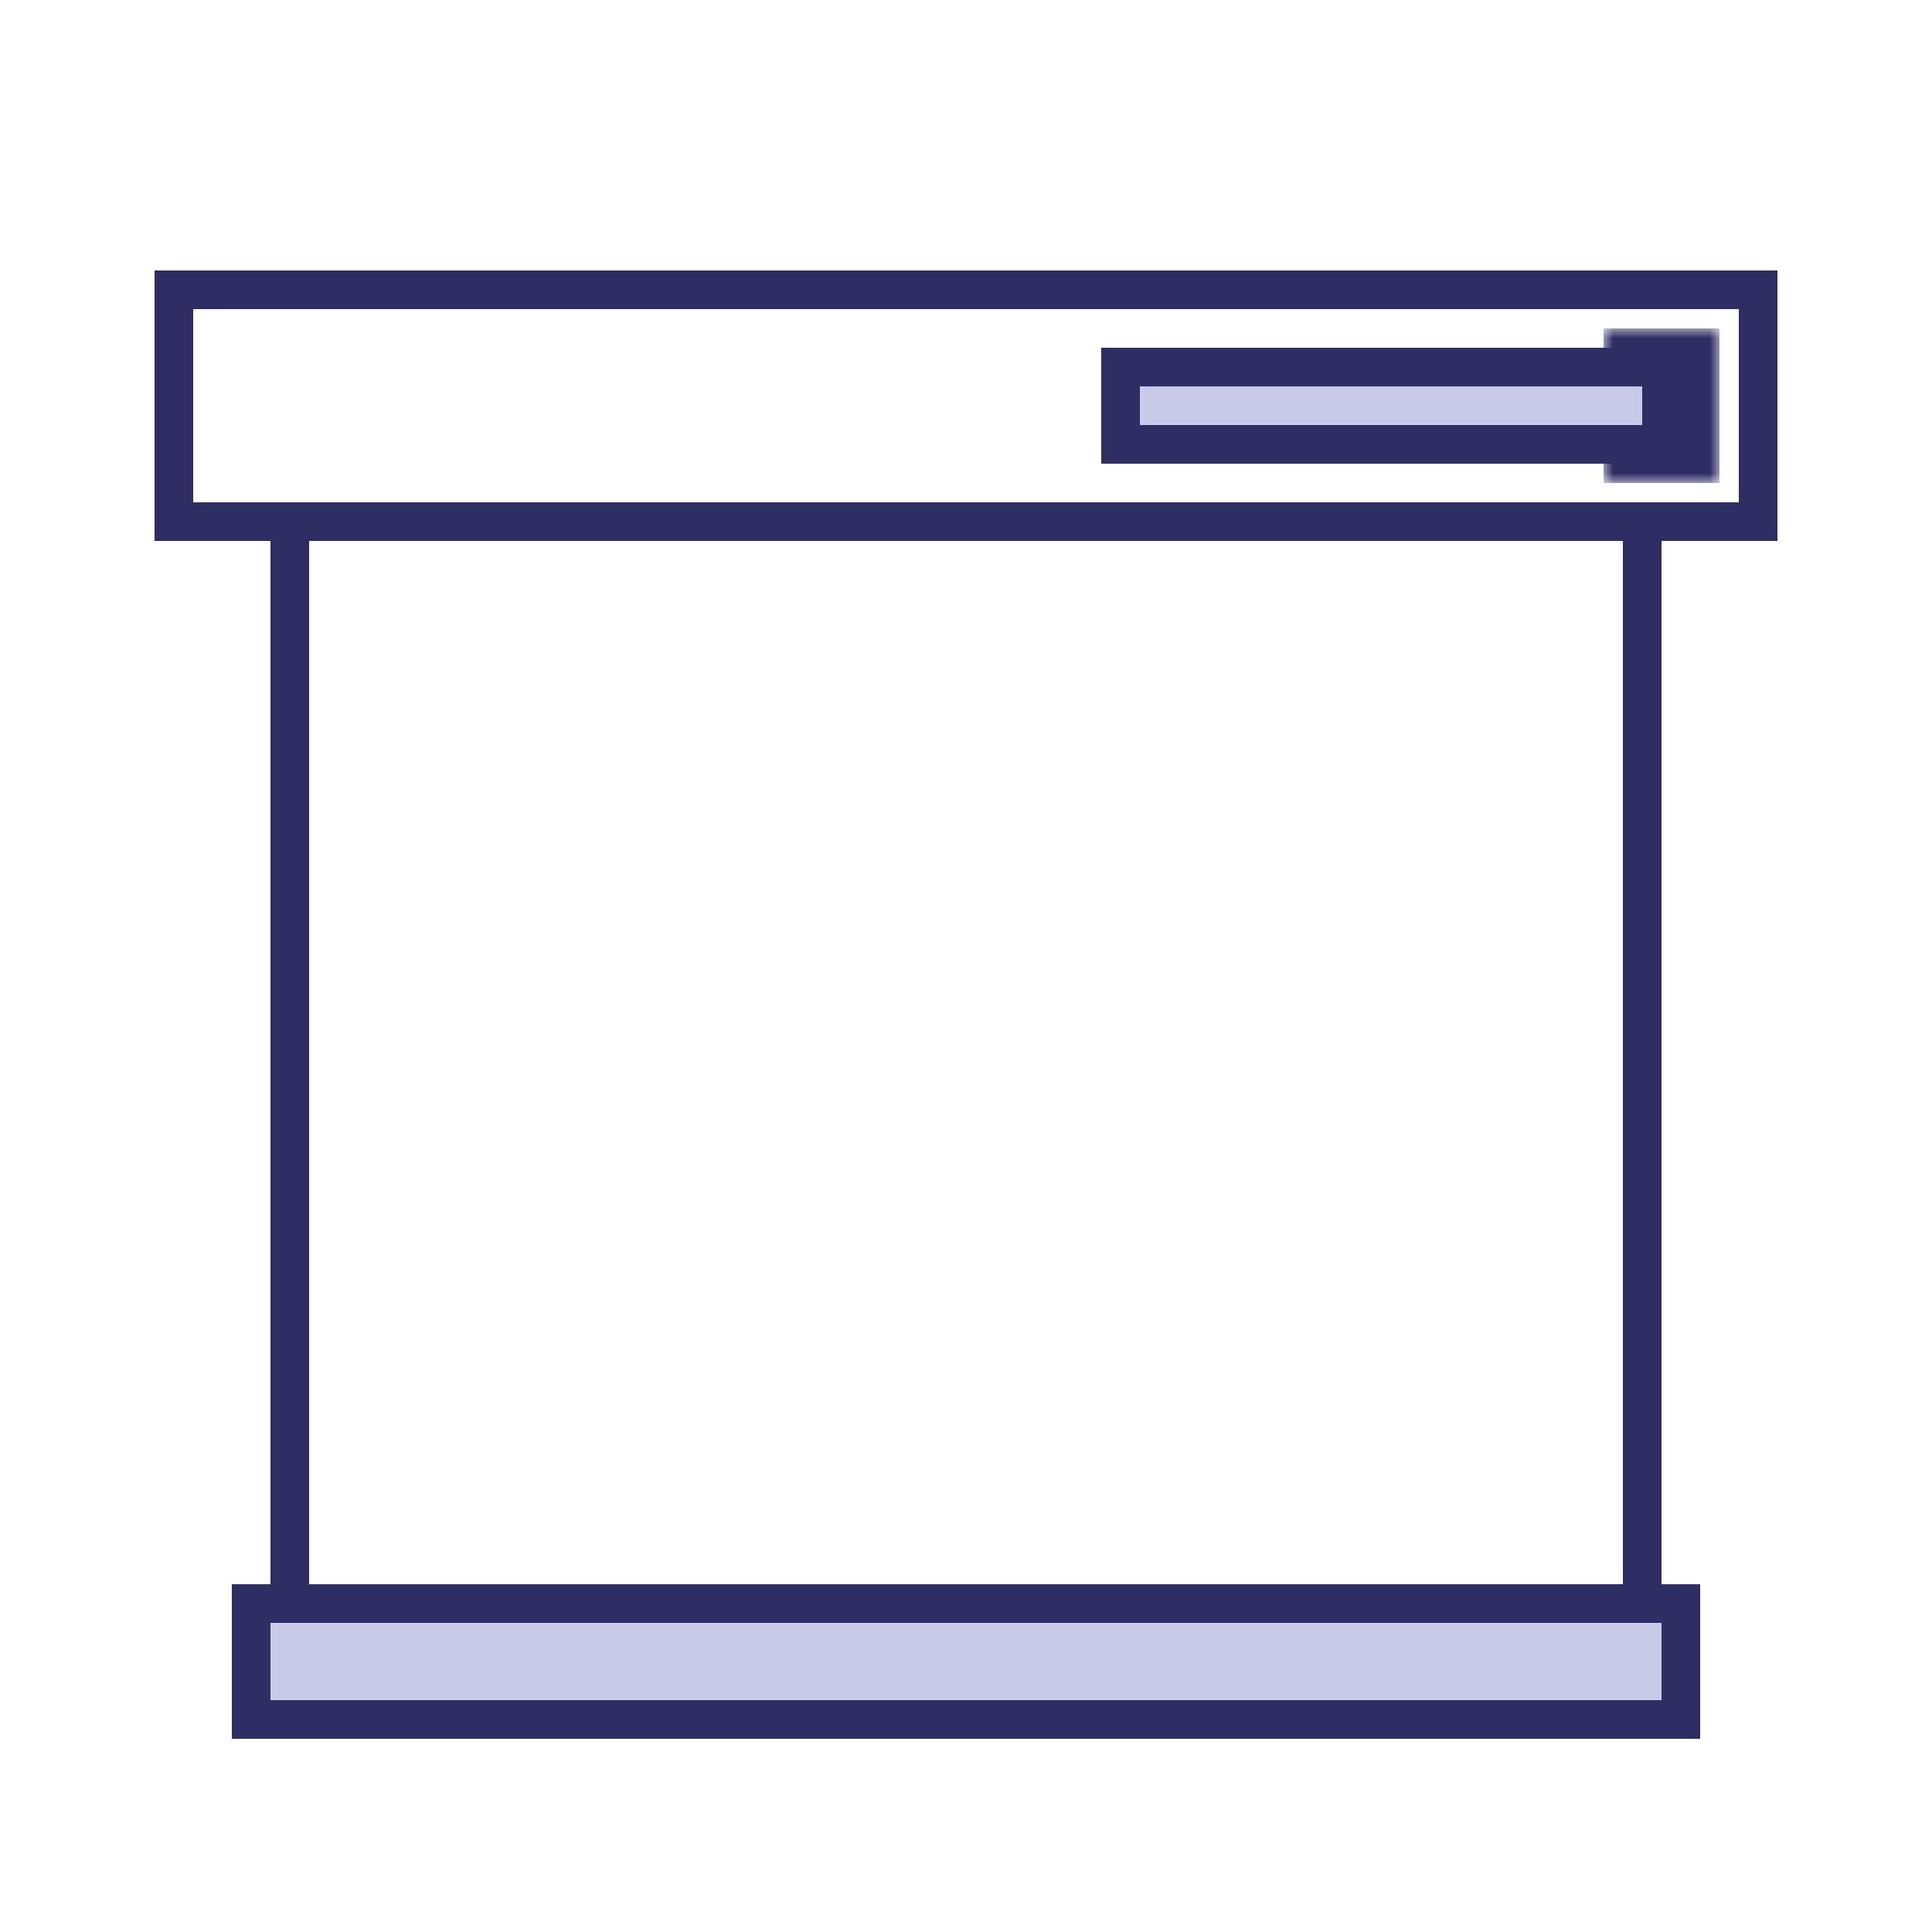 <svg xmlns="http://www.w3.org/2000/svg" fill="none" viewBox="0 0 100 100" height="100" width="100">
<rect fill="white" height="100" width="100"></rect>
<rect stroke-width="2" stroke="#2E2E65" fill="white" height="67" width="70" y="20" x="15"></rect>
<rect stroke-width="2" stroke="#2E2E65" fill="#C9C9E8" height="6" width="74" y="83" x="13"></rect>
<rect stroke-width="2" stroke="#2E2E65" fill="white" height="12" width="82" y="15" x="9"></rect>
<mask fill="black" height="8" width="6" y="17" x="83" maskUnits="userSpaceOnUse" id="path-4-outside-1_210_1976">
<rect height="8" width="6" y="17" x="83" fill="white"></rect>
<path d="M85 19H87V23H85V19Z"></path>
</mask>
<path fill="#C9C9E8" d="M85 19H87V23H85V19Z"></path>
<path mask="url(#path-4-outside-1_210_1976)" fill="#2E2E65" d="M85 19V17H83V19H85ZM87 19H89V17H87V19ZM87 23V25H89V23H87ZM85 23H83V25H85V23ZM85 21H87V17H85V21ZM85 19V23H89V19H85ZM87 21H85V25H87V21ZM87 23V19H83V23H87Z"></path>
<path fill="#C9C9E8" d="M58 19H85V23H58V19Z"></path>
<path fill="#2E2E65" d="M58 19V18H57V19H58ZM58 23H57V24H58V23ZM58 20H85V18H58V20ZM85 22H58V24H85V22ZM59 23V19H57V23H59Z"></path>
</svg>
